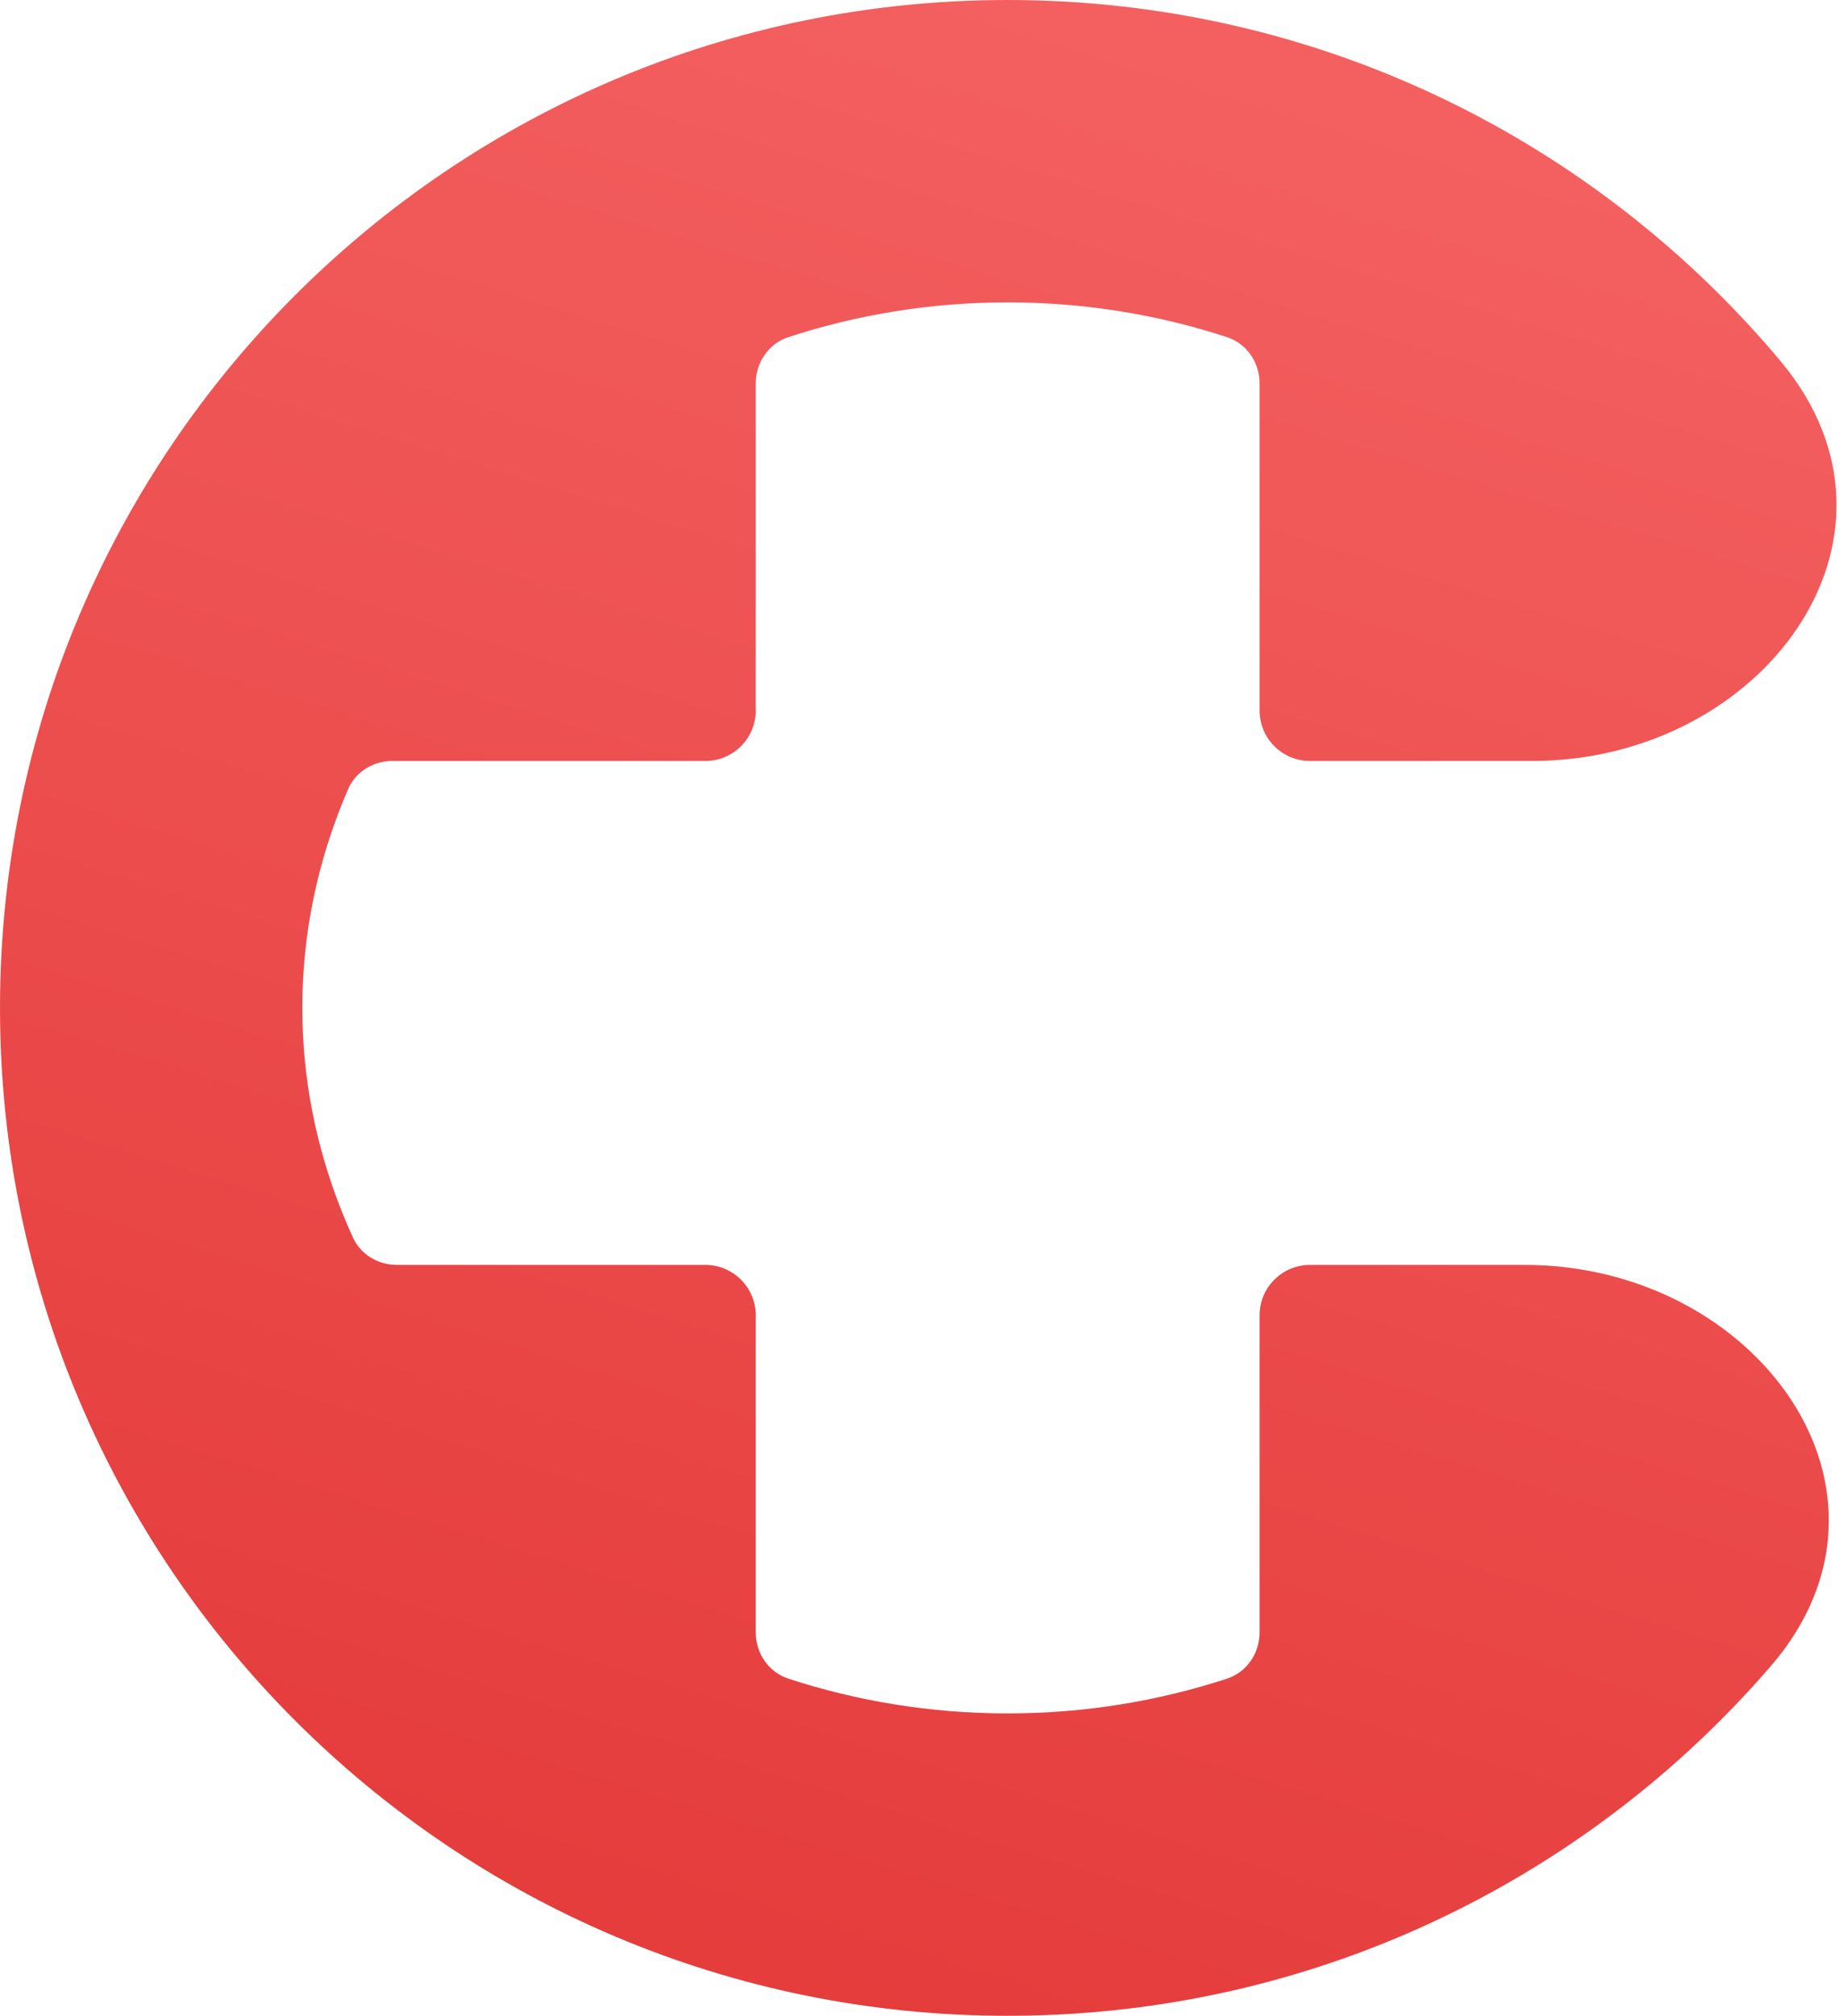 <svg width="365" height="400" viewBox="0 0 365 400" fill="none" xmlns="http://www.w3.org/2000/svg">
<path d="M250 141C250 146.523 254.477 151 260 151H304.139C349.729 151 382.69 106.649 353.424 71.692C316.736 27.869 261.623 0 200 0C89.543 0 0 89.543 0 200C0 310.457 89.543 400 200 400C260.532 400 314.783 373.109 351.458 330.621C381.445 295.882 348.545 251 302.654 251H260C254.477 251 250 255.477 250 261V323.926C250 328.07 247.454 331.819 243.514 333.106C229.818 337.58 215.191 340 200 340C184.809 340 170.182 337.58 156.486 333.106C152.546 331.819 150 328.07 150 323.926V261C150 255.477 145.523 251 140 251H78.772C75.037 251 71.58 248.933 70.032 245.534C63.53 231.259 60 215.941 60 200C60 184.863 63.183 170.287 69.072 156.632C70.577 153.141 74.085 151 77.887 151H140C145.523 151 150 146.523 150 141V76.074C150 71.93 152.546 68.181 156.486 66.894C170.182 62.42 184.809 60 200 60C215.191 60 229.818 62.42 243.514 66.894C247.454 68.181 250 71.93 250 76.074V141Z" fill="url(#paint0_linear_2_30)"/>
<defs>
<linearGradient id="paint0_linear_2_30" x1="153.959" y1="392.5" x2="270.714" y2="14.012" gradientUnits="userSpaceOnUse">
<stop stop-color="#E53C3C"/>
<stop offset="1" stop-color="#F46060"/>
</linearGradient>
</defs>
</svg>

